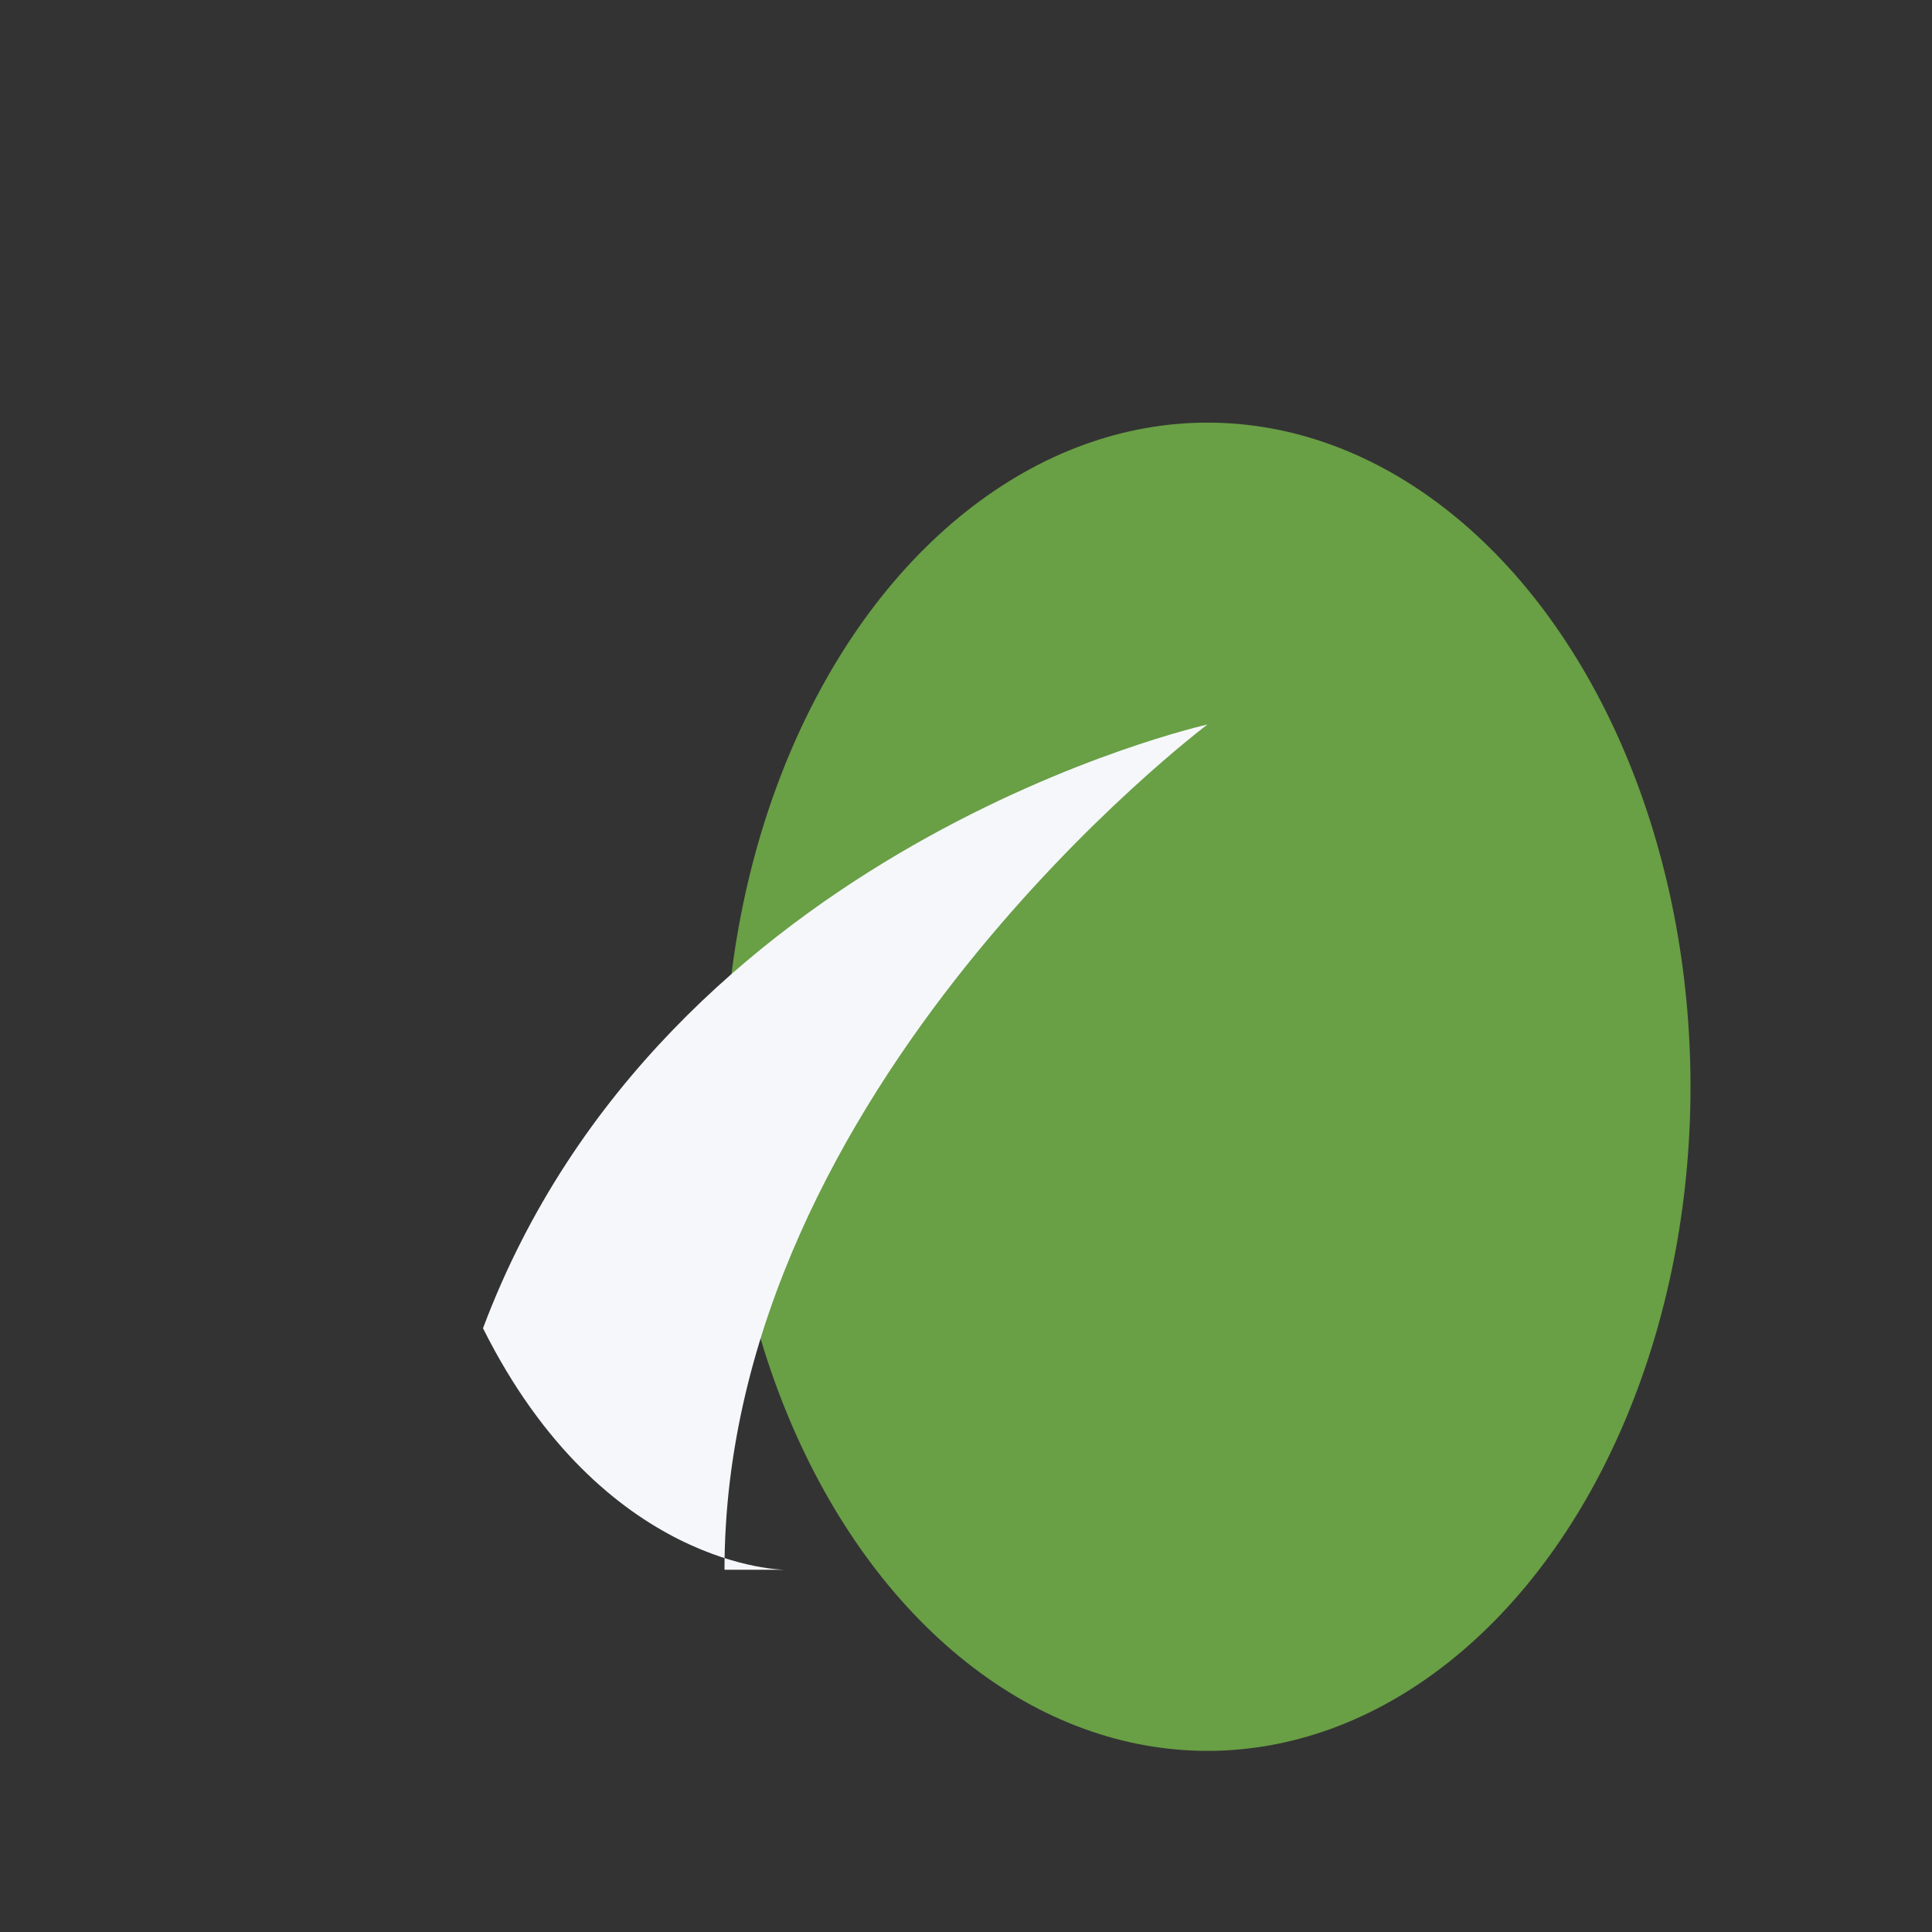 <?xml version="1.0" encoding="UTF-8"?>
<svg xmlns="http://www.w3.org/2000/svg" width="32" height="32" viewBox="0 0 32 32"><rect x="0" y="0" width="32" height="32" fill="#333333" stroke="none"/><ellipse cx="20" cy="18" rx="8" ry="11" fill="#699F45"/><path d="M12 26c0-8 8-14 8-14s-9 2-12 10c2 4 5 4 5 4z" fill="#F5F7FA"/></svg>